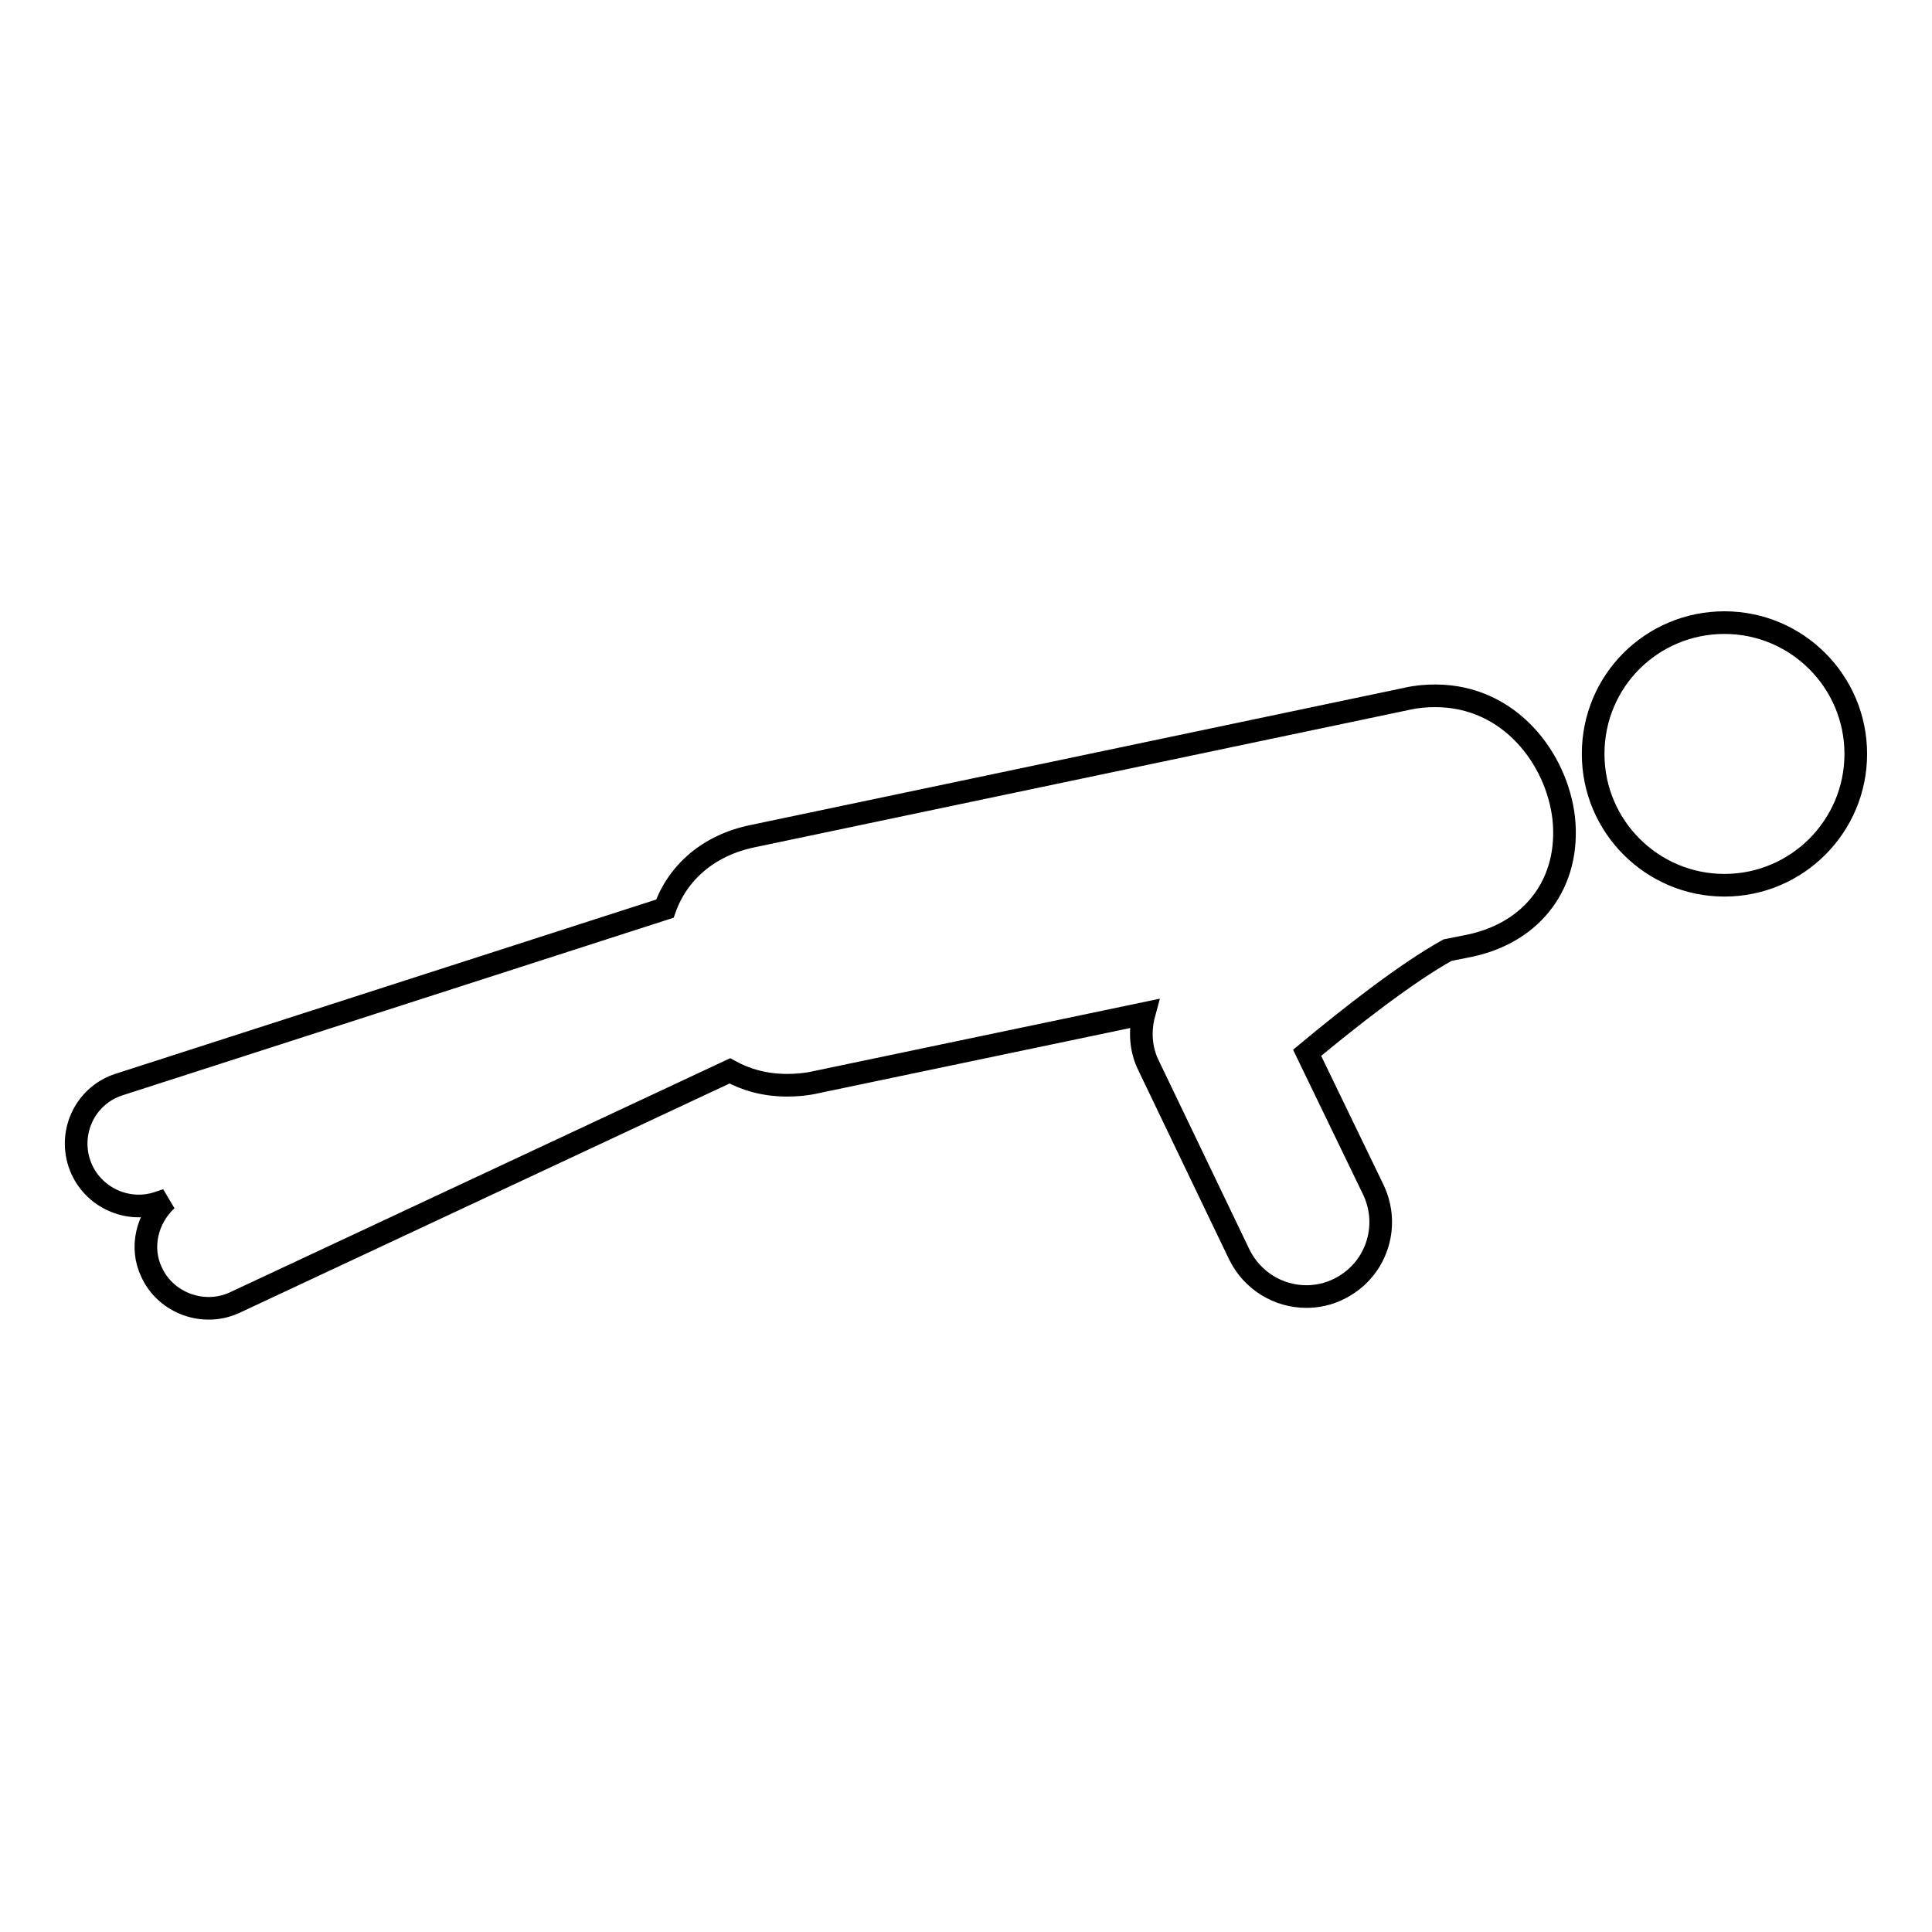 <?xml version="1.0" encoding="utf-8"?>
<!-- Svg Vector Icons : http://www.onlinewebfonts.com/icon -->
<!DOCTYPE svg PUBLIC "-//W3C//DTD SVG 1.1//EN" "http://www.w3.org/Graphics/SVG/1.1/DTD/svg11.dtd">
<svg version="1.1" xmlns="http://www.w3.org/2000/svg" xmlns:xlink="http://www.w3.org/1999/xlink" x="0px" y="0px" viewBox="0 0 256 256" enable-background="new 0 0 256 256" xml:space="preserve">
<g> <path stroke-width="3" fill-opacity="0" stroke="#000000"  d="M190.2,92.2c-1.3,0-2.5,0.1-3.8,0.4l-86.7,18.2c-5.8,1.2-9.9,4.8-11.6,9.6l-72.3,23.3 c-4.4,1.4-6.7,6.1-5.3,10.4s6.1,6.7,10.4,5.3l1.2-0.4c-2.6,2.4-3.6,6.3-2,9.6c1.9,4.1,6.9,5.9,11,4l65.6-30.7 c2.2,1.2,4.7,1.9,7.6,1.9c1.2,0,2.5-0.1,3.8-0.4l43.5-9.1c-0.6,2.2-0.5,4.7,0.6,6.9l12,25c1.7,3.5,5.2,5.6,8.9,5.6 c1.4,0,2.9-0.3,4.3-1c4.9-2.4,6.9-8.2,4.6-13.1l-8.8-18.2c5.9-4.9,13.2-10.6,18.6-13.6l3-0.6c8.4-1.8,13.3-8.4,12.4-16.9 C206.3,100.6,200.1,92.2,190.2,92.2z M211.1,99.9c0,9.6,7.8,17.4,17.4,17.4s17.4-7.8,17.4-17.4c0-9.6-7.8-17.4-17.4-17.4 S211.1,90.2,211.1,99.9L211.1,99.9z"/></g>
</svg>